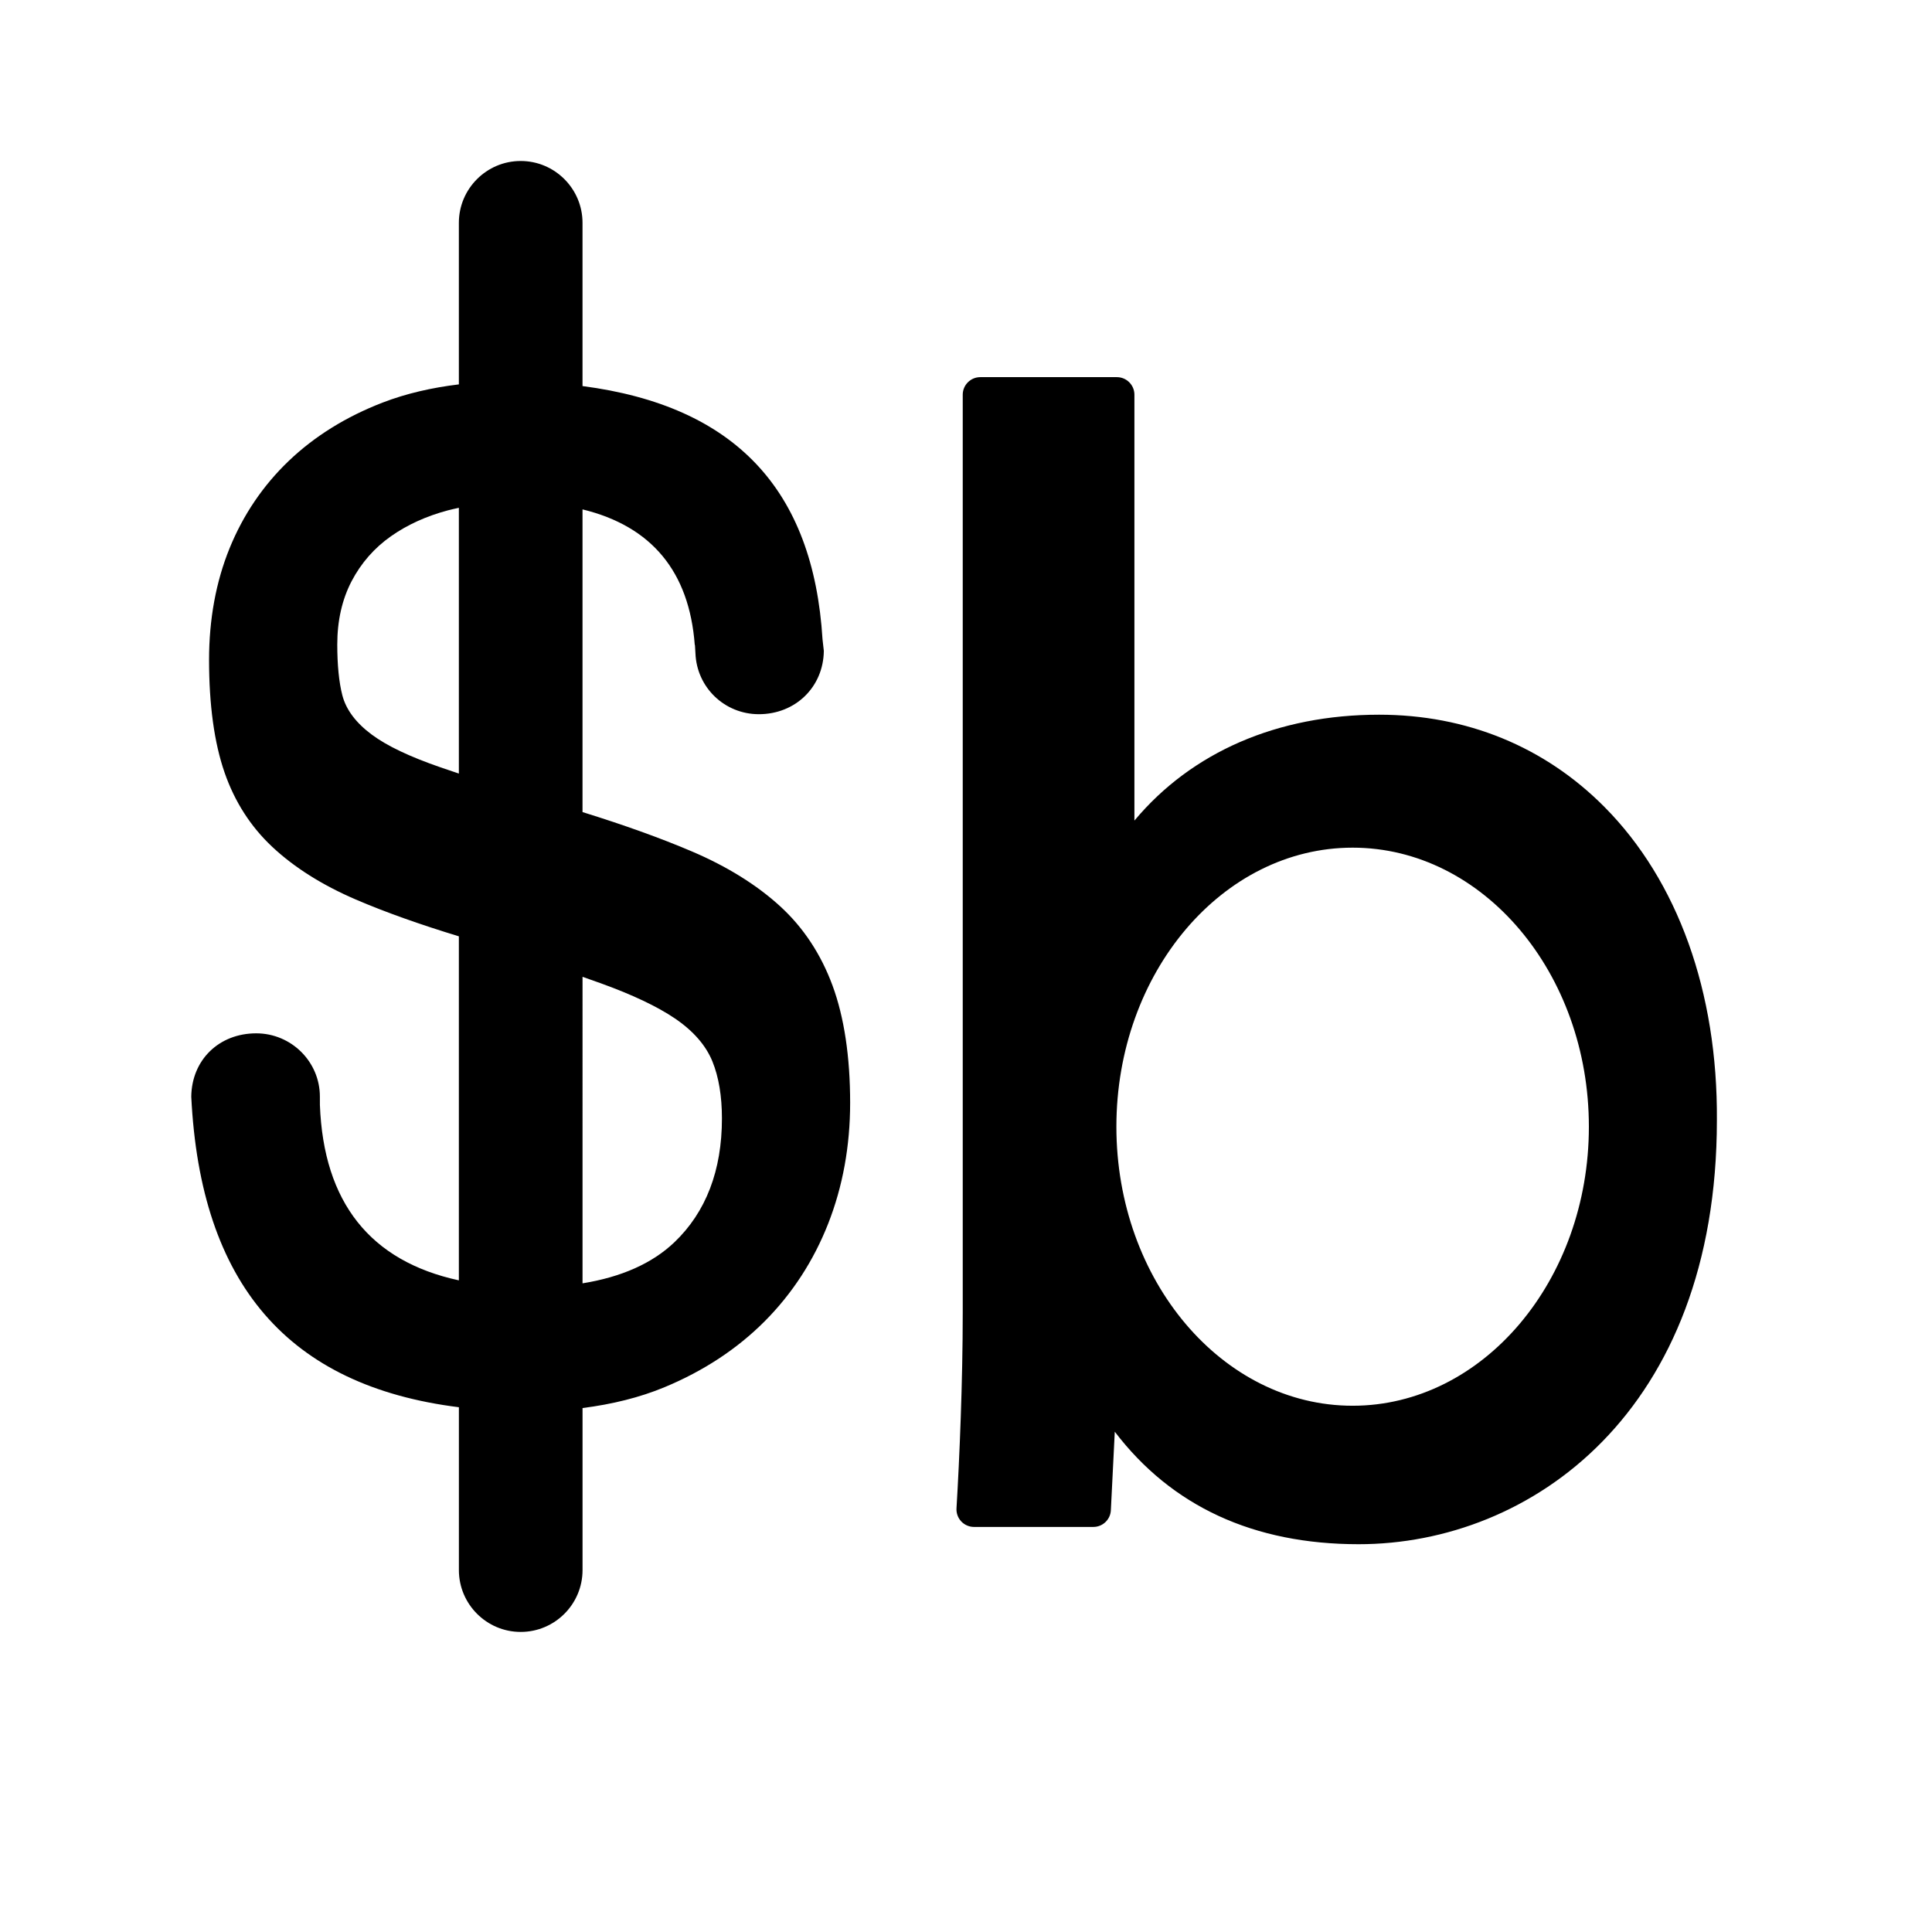 <?xml version="1.0" encoding="utf-8"?>
<!-- Generator: Adobe Illustrator 16.0.0, SVG Export Plug-In . SVG Version: 6.00 Build 0)  -->
<!DOCTYPE svg PUBLIC "-//W3C//DTD SVG 1.1//EN" "http://www.w3.org/Graphics/SVG/1.1/DTD/svg11.dtd">
<svg version="1.1" id="Layer_2" xmlns="http://www.w3.org/2000/svg" xmlns:xlink="http://www.w3.org/1999/xlink" x="0px" y="0px"
	 width="100px" height="100px" viewBox="0 0 100 100" enable-background="new 0 0 100 100" xml:space="preserve">
<path d="M83.044,41.765c-3.101-3.122-7.135-4.772-11.664-4.772c-5.256,0-9.699,1.935-12.663,5.481V20.429
	c0-0.501-0.408-0.908-0.908-0.908h-7.07c-0.5,0-0.908,0.407-0.908,0.908v47.539c0,3.516-0.167,7.524-0.323,10.103
	c-0.015,0.248,0.074,0.495,0.246,0.678c0.171,0.181,0.412,0.285,0.661,0.285h6.176c0.484,0,0.882-0.378,0.907-0.863l0.203-4.066
	c2.947,3.865,7.187,5.823,12.623,5.823c8.931,0,18.542-6.87,18.542-21.949C88.911,51.349,86.843,45.59,83.044,41.765z
	 M70.012,72.761c-6.743,0-12.228-6.479-12.228-14.443s5.485-14.443,12.228-14.443s12.228,6.479,12.228,14.443
	S76.754,72.761,70.012,72.761z M40.387,46.915c-1.21-1.109-2.749-2.066-4.574-2.845c-1.624-0.693-3.534-1.376-5.662-2.037V26.366
	c3.572,0.87,5.526,3.216,5.81,7.018h0.009l0.026,0.426c0.066,1.771,1.507,3.157,3.283,3.157c1.896,0,3.342-1.41,3.362-3.279
	l-0.067-0.593c-0.478-7.778-4.557-12.086-12.423-13.112v-8.45c0-1.764-1.436-3.2-3.2-3.2s-3.2,1.436-3.2,3.2v8.363
	c-1.405,0.169-2.732,0.474-3.947,0.942c-1.893,0.73-3.528,1.747-4.86,3.021c-1.329,1.271-2.358,2.791-3.061,4.519
	c-0.705,1.732-1.062,3.677-1.062,5.779c0,2.331,0.27,4.292,0.801,5.824c0.523,1.512,1.355,2.81,2.474,3.855
	c1.133,1.062,2.587,1.978,4.323,2.724c1.503,0.647,3.303,1.286,5.332,1.904v17.807c-4.585-0.994-7.004-4.033-7.193-9.081
	l-0.001-0.431c0-1.805-1.479-3.274-3.296-3.274c-1.928,0-3.341,1.379-3.361,3.279c0.475,9.7,5.02,14.971,13.852,16.074v8.43
	c0,1.764,1.436,3.2,3.2,3.2s3.2-1.436,3.2-3.2v-8.388c1.524-0.195,2.953-0.542,4.246-1.08c2.021-0.839,3.766-1.988,5.188-3.417
	c1.421-1.429,2.524-3.125,3.278-5.042c0.756-1.921,1.139-4.026,1.139-6.255c0-2.389-0.307-4.433-0.912-6.075
	C42.492,49.388,41.583,48.01,40.387,46.915z M23.751,40.039c-0.336-0.112-0.659-0.221-0.951-0.322
	c-1.605-0.555-2.767-1.108-3.553-1.691c-0.821-0.608-1.334-1.292-1.527-2.036c-0.174-0.676-0.263-1.563-0.263-2.635
	c0-1.23,0.25-2.33,0.741-3.271c0.492-0.941,1.177-1.723,2.037-2.327c0.843-0.594,1.833-1.044,2.94-1.339
	c0.189-0.051,0.383-0.091,0.576-0.134V40.039z M34.911,64.295c-1.149,1.098-2.75,1.805-4.759,2.13V50.56
	c0.324,0.114,0.649,0.228,0.94,0.333c1.637,0.591,2.928,1.203,3.838,1.819c0.952,0.645,1.606,1.395,1.945,2.228
	c0.327,0.805,0.492,1.797,0.492,2.95C37.368,60.582,36.541,62.737,34.911,64.295z"/>
</svg>
